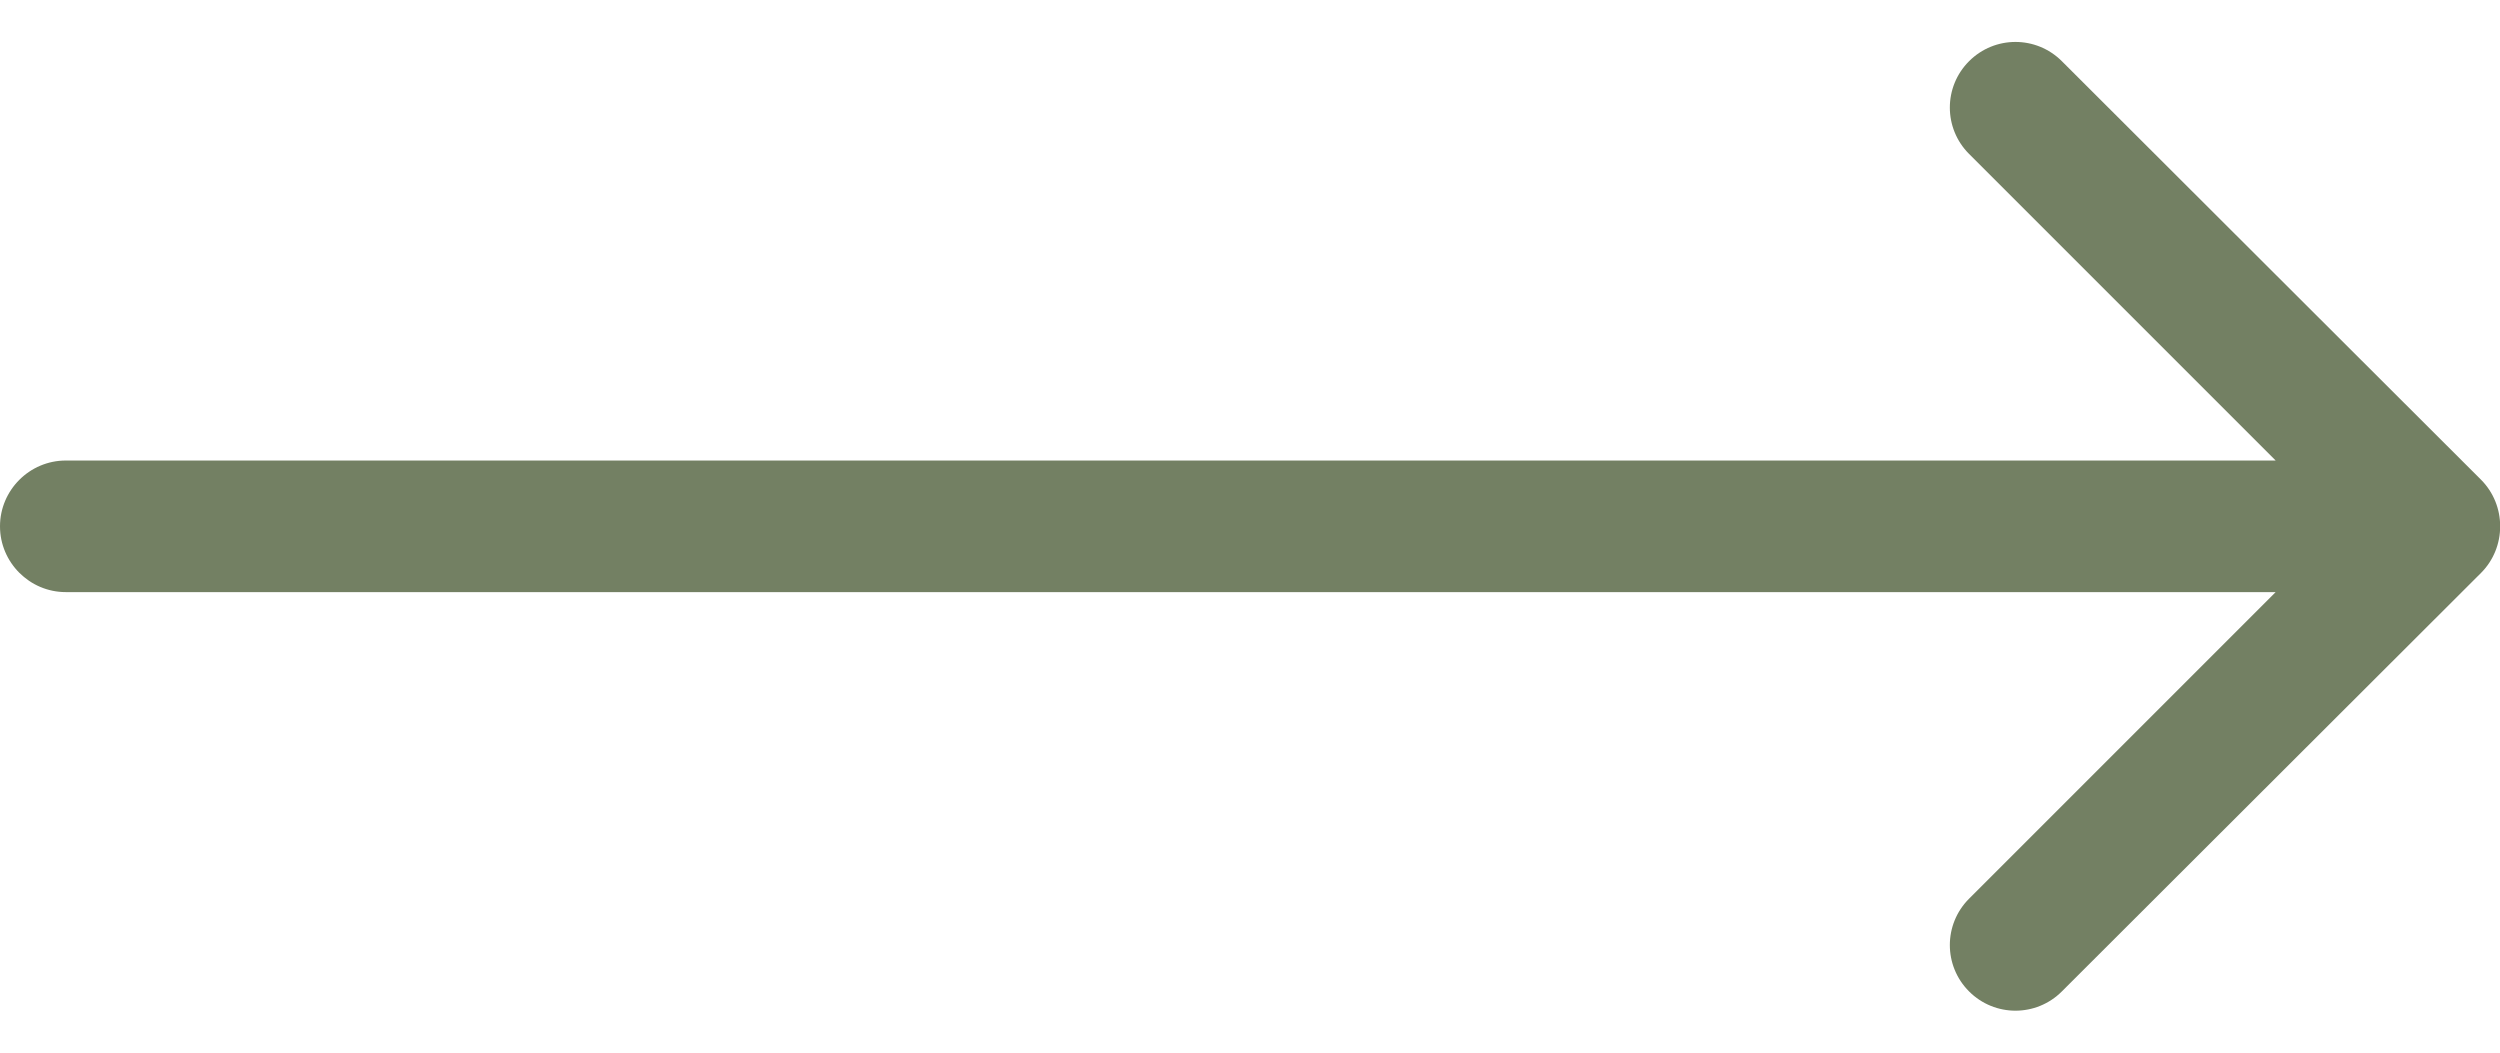 <?xml version="1.0"?>
<svg width="38" height="16" xmlns="http://www.w3.org/2000/svg" xmlns:svg="http://www.w3.org/2000/svg">
 <g class="layer">
  <title>Layer 1</title>
  <path d="m1,7c-0.55,0 -1,0.45 -1,1c0,0.55 0.45,1 1,1l0,-2zm36.71,1.71c0.39,-0.39 0.39,-1.03 0,-1.42l-6.37,-6.36c-0.39,-0.39 -1.02,-0.39 -1.41,0c-0.39,0.39 -0.39,1.02 0,1.41l5.66,5.66l-5.66,5.66c-0.39,0.39 -0.39,1.02 0,1.41c0.39,0.39 1.02,0.39 1.41,0l6.37,-6.36zm-36.71,0.29l36,0l0,-2l-36,0l0,2z" fill="#738063" id="svg_1"/>
 </g>
</svg>